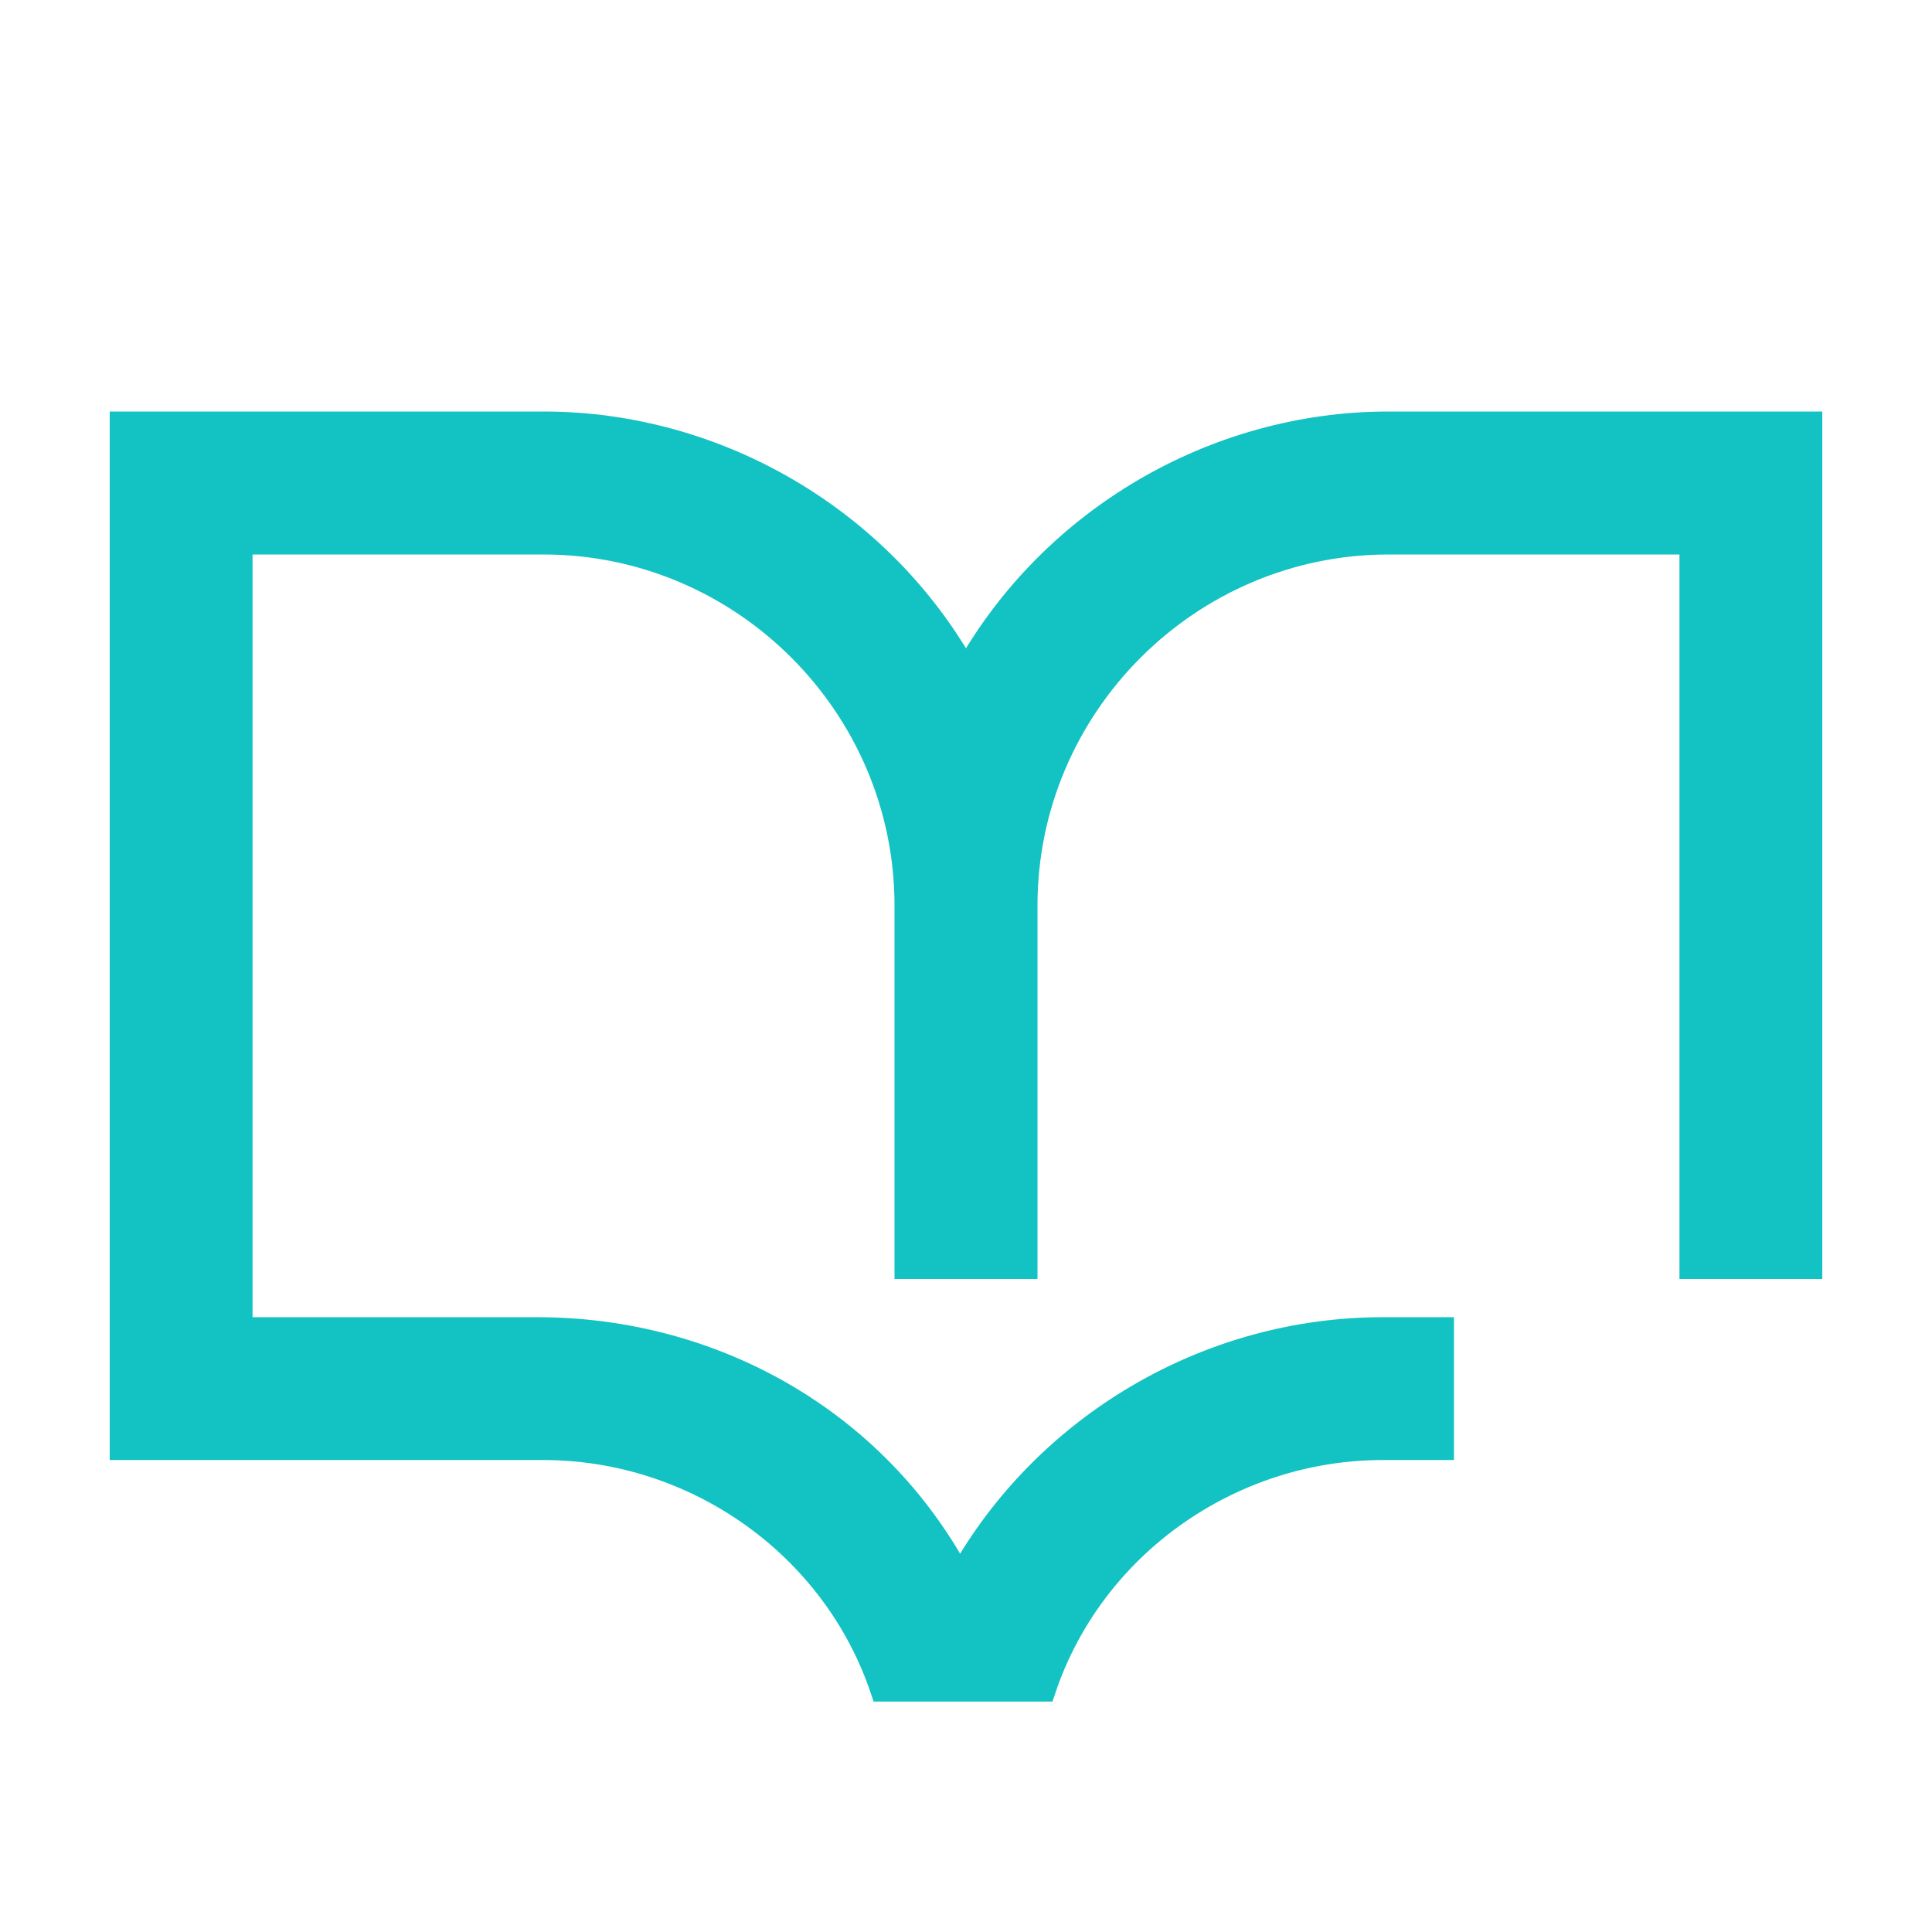 <svg width="14" height="14" viewBox="0 0 14 14" fill="none" xmlns="http://www.w3.org/2000/svg">
<g clip-path="url(#clip0_13064_842)">
<mask id="mask0_13064_842" style="mask-type:luminance" maskUnits="userSpaceOnUse" x="0" y="0" width="14" height="14">
<path d="M14 0H0V14H14V0Z" fill="white"/>
</mask>
<g mask="url(#mask0_13064_842)">
<path d="M10.062 3.062C8.794 3.062 7.612 3.763 7 4.856C6.388 3.763 5.206 3.062 3.938 3.062H0.875V10.5H3.938C5.031 10.5 6.037 11.2 6.388 12.25H7.569C7.919 11.2 8.925 10.5 10.019 10.5H10.456V9.625H10.019C8.75 9.625 7.569 10.325 6.956 11.419C6.344 10.281 5.162 9.625 3.894 9.625H1.75V3.938H3.938C5.381 3.938 6.562 5.119 6.562 6.562V9.188H7.438V6.562C7.438 5.119 8.619 3.938 10.062 3.938H12.25V9.188H13.125V3.062H10.062Z" fill="#13C2C2" stroke="#13C2C2" stroke-width="0.16"/>
</g>
</g>
<defs>
<clipPath id="clip0_13064_842">
<rect width="14" height="14" fill="white"/>
</clipPath>
</defs>
</svg>
